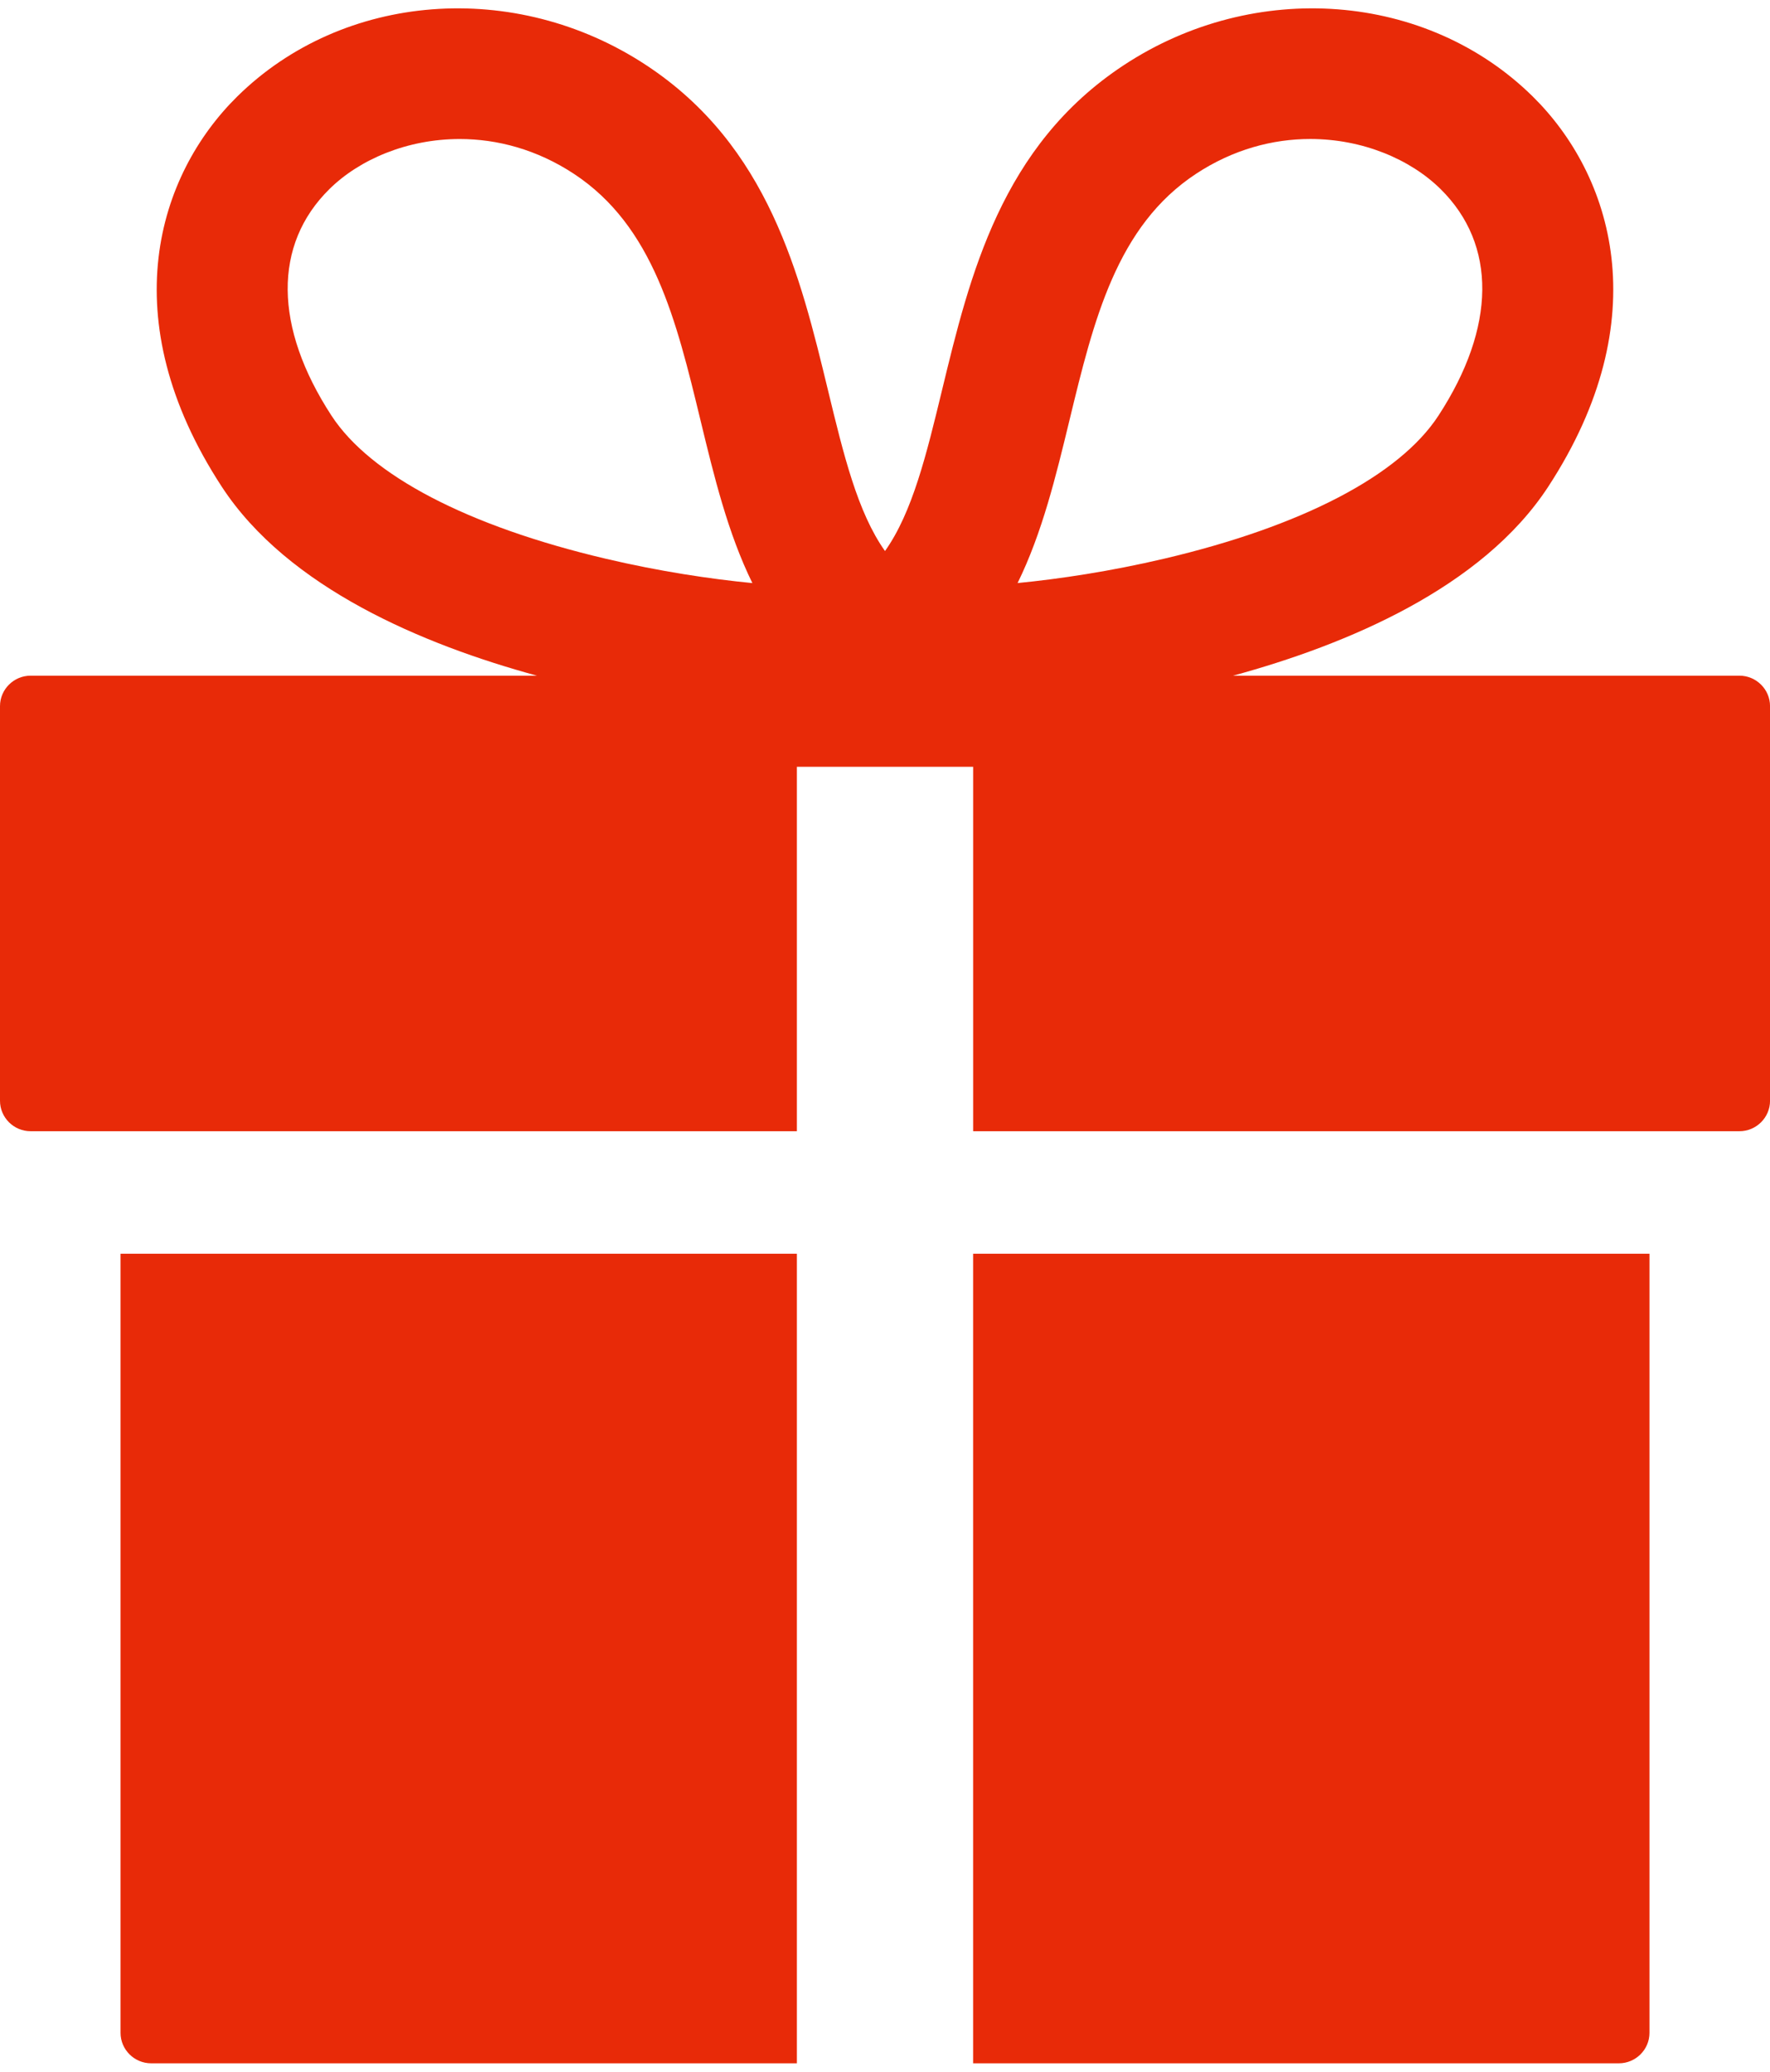 <svg width="106" height="124" viewBox="0 0 106 124" fill="none" xmlns="http://www.w3.org/2000/svg">
<g clip-path="url(#clip0_336_9284)">
<path d="M7.219 121.678C7.219 122.68 8.044 123.5 9.052 123.5H47.723V75.043H7.219V121.678Z" fill="#E82A08"/>
<path d="M58.277 123.5H96.949C97.957 123.5 98.782 122.68 98.782 121.678V75.043H58.277V123.5Z" fill="#E82A08"/>
<path d="M104.167 40.443H73.844C80.636 38.591 88.758 35.198 92.722 29.127C99.292 19.062 96.551 10.467 91.796 5.78C85.454 -0.471 75.153 -1.264 67.306 3.897C59.956 8.73 58.078 16.492 56.419 23.338C55.484 27.201 54.645 30.666 53 32.983C51.355 30.666 50.516 27.201 49.581 23.338C47.922 16.492 46.044 8.728 38.694 3.897C30.845 -1.264 20.546 -0.471 14.204 5.78C9.447 10.47 6.706 19.064 13.278 29.127C17.242 35.198 25.364 38.591 32.156 40.443H1.833C0.825 40.443 0 41.263 0 42.265V65.888C0 66.89 0.825 67.71 1.833 67.71H47.723V45.896H58.279V67.71H104.169C105.177 67.71 106.002 66.89 106.002 65.888V42.265C106.002 41.263 105.177 40.443 104.169 40.443H104.167ZM64.045 25.163C65.493 19.186 66.859 13.539 71.632 10.4C73.858 8.937 76.229 8.319 78.466 8.319C81.596 8.319 84.457 9.528 86.272 11.317C89.646 14.642 89.599 19.586 86.143 24.88C83.809 28.457 77.982 31.495 69.738 33.436C66.488 34.2 63.446 34.654 60.94 34.899C62.413 31.902 63.236 28.502 64.045 25.163ZM19.854 24.882C16.399 19.588 16.351 14.645 19.726 11.319C21.54 9.53 24.402 8.321 27.532 8.321C29.767 8.321 32.14 8.939 34.366 10.402C39.139 13.541 40.507 19.186 41.953 25.165C42.762 28.504 43.585 31.904 45.058 34.901C42.552 34.657 39.512 34.205 36.26 33.439C28.015 31.497 22.189 28.459 19.854 24.882Z" fill="#E82A08"/>
</g>
<defs>
<clipPath id="clip0_336_9284">
<rect width="106" height="123" fill="white" transform="translate(0 0.5)"/>
</clipPath>
</defs>
</svg>

